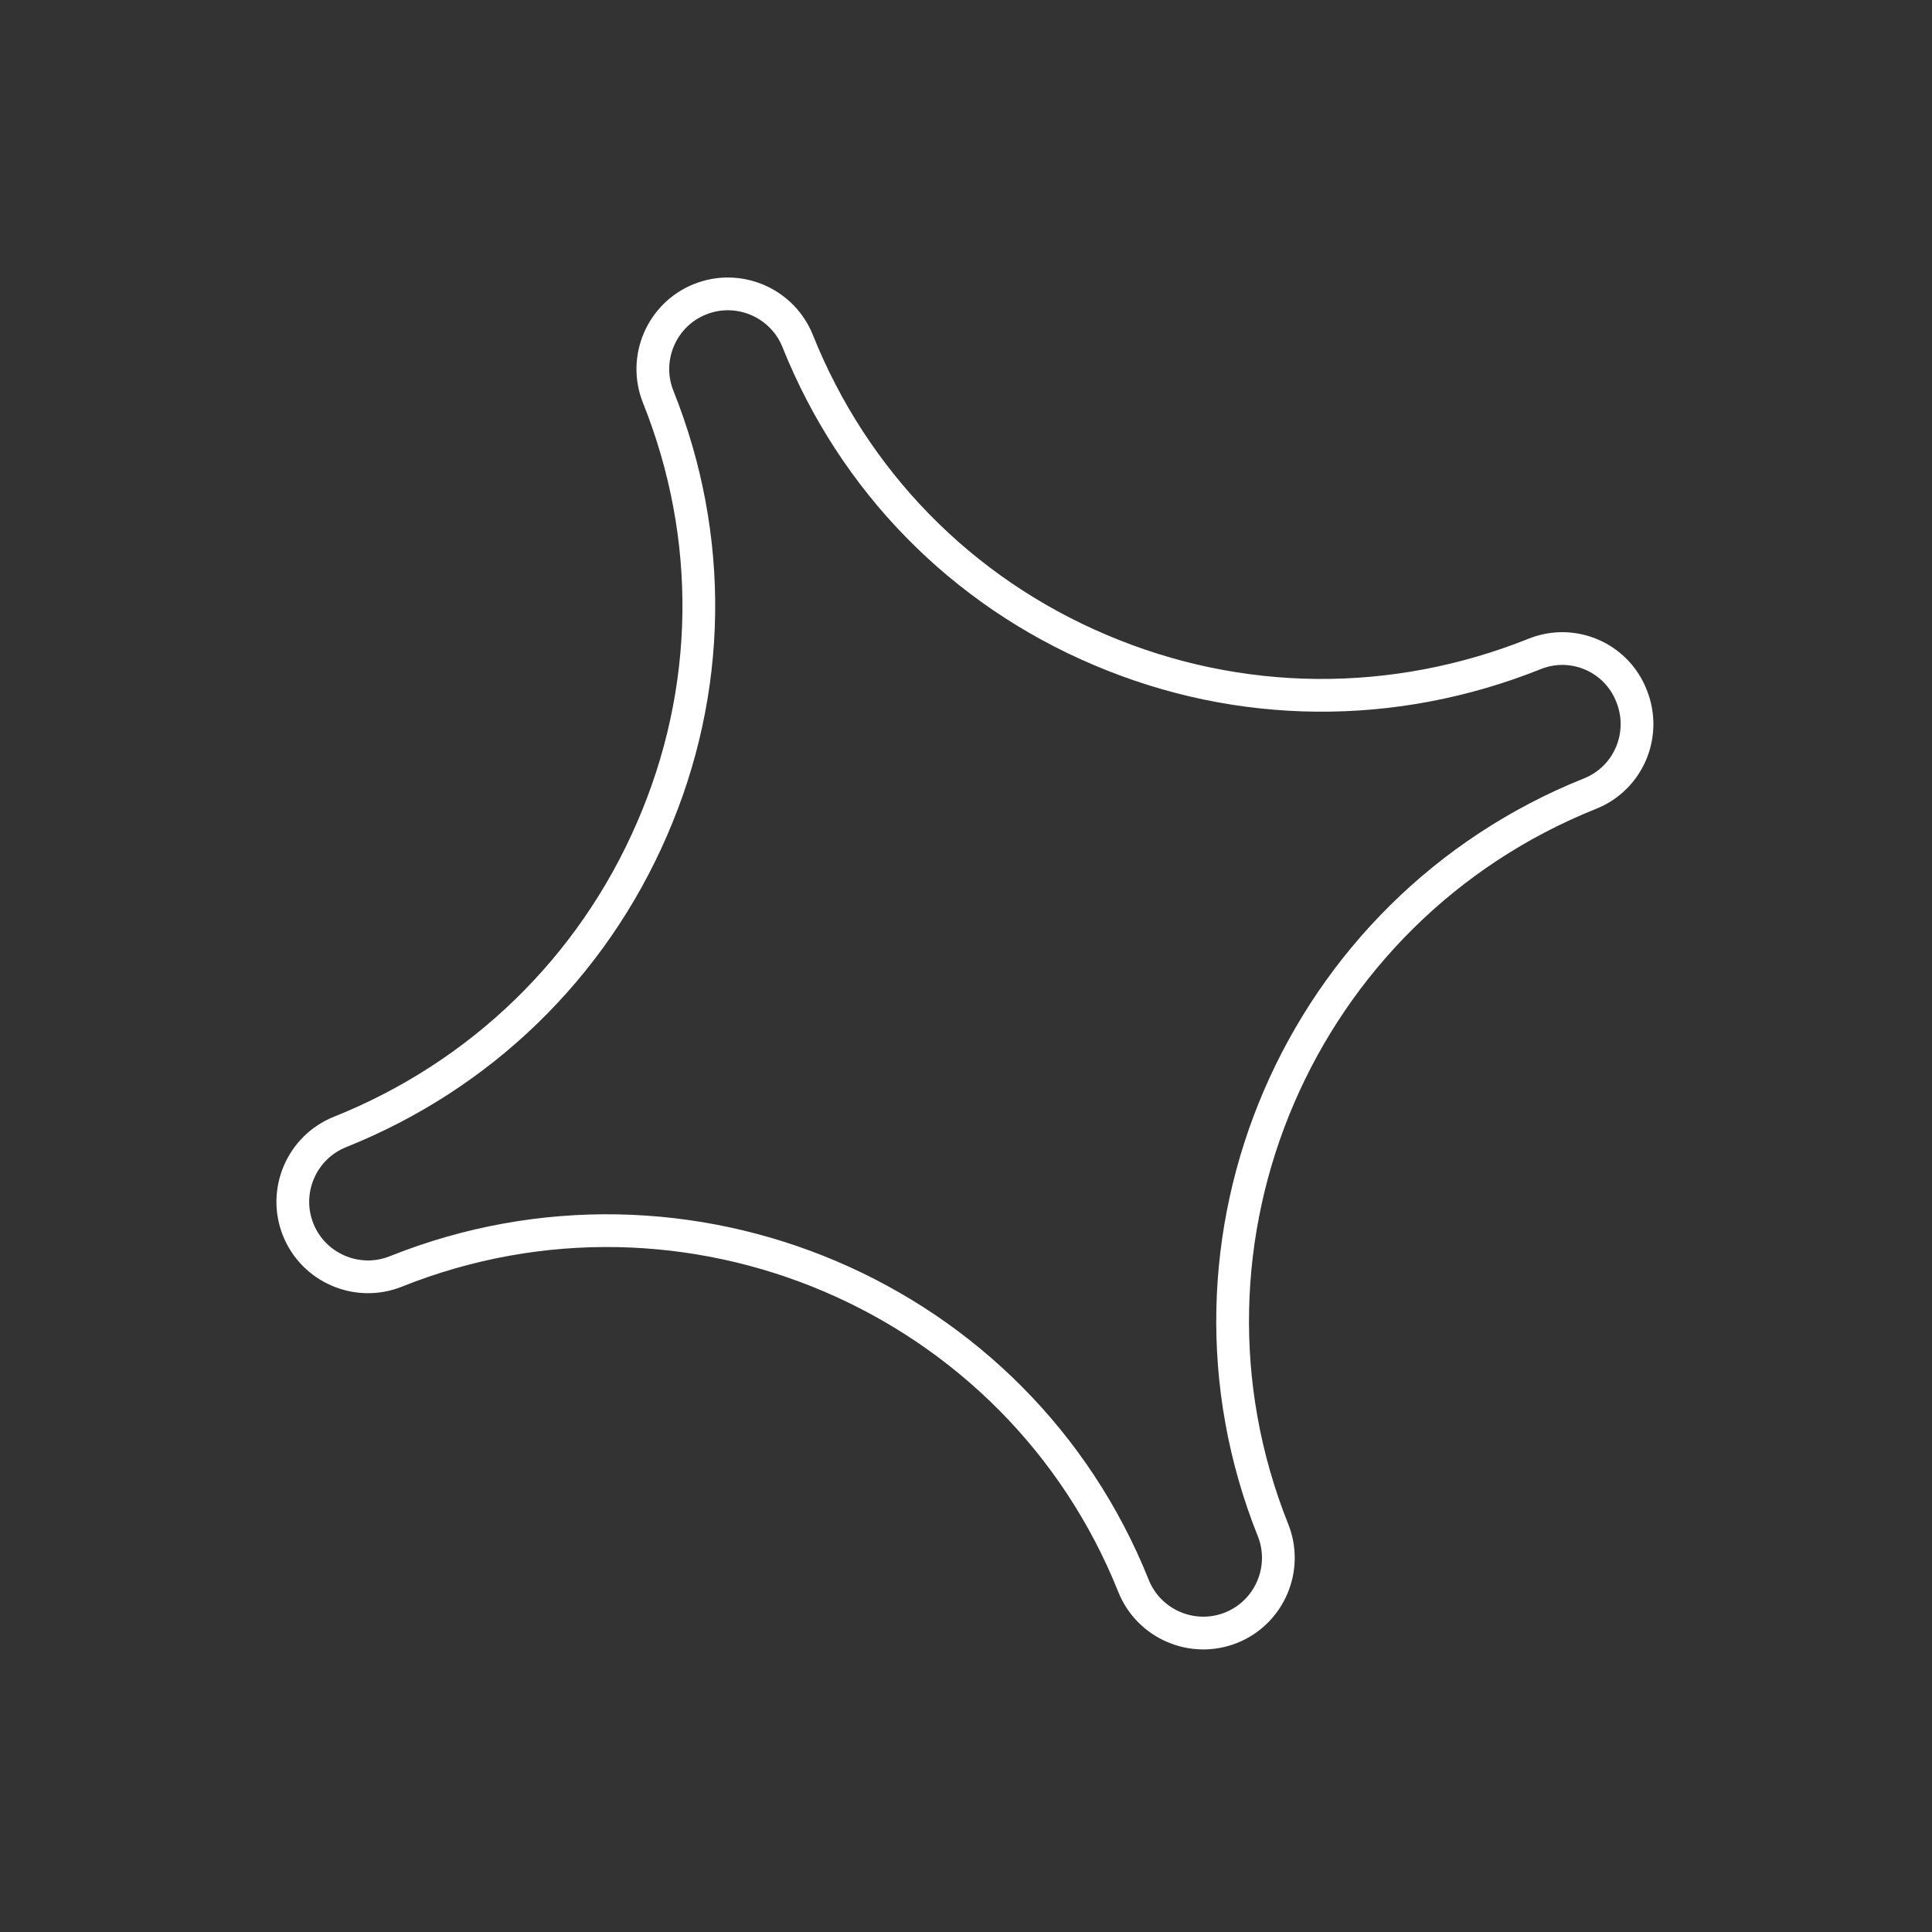<?xml version="1.0" encoding="UTF-8"?> <svg xmlns="http://www.w3.org/2000/svg" width="59" height="59" viewBox="0 0 59 59" fill="none"><rect x="0" y="0" width="59" height="59" fill="#333333" stroke="none"/> <path d="M46.868 19.969C42.56 21.693 37.843 21.657 33.595 19.847C29.352 18.049 26.07 14.688 24.36 10.416C23.891 9.243 22.552 8.669 21.378 9.139C20.204 9.608 19.631 10.947 20.101 12.121C21.815 16.405 21.753 21.09 19.909 25.324C18.077 29.552 14.691 32.844 10.383 34.568C9.21 35.038 8.636 36.377 9.106 37.55C9.575 38.724 10.914 39.297 12.088 38.828C20.97 35.274 31.076 39.583 34.615 48.429C35.085 49.603 36.423 50.176 37.597 49.707C38.771 49.237 39.344 47.898 38.875 46.725C35.335 37.879 39.678 27.788 48.561 24.234C49.734 23.764 50.296 22.43 49.826 21.256C49.368 20.078 48.042 19.499 46.868 19.969Z" stroke="white" stroke-miterlimit="10"></path> </svg> 